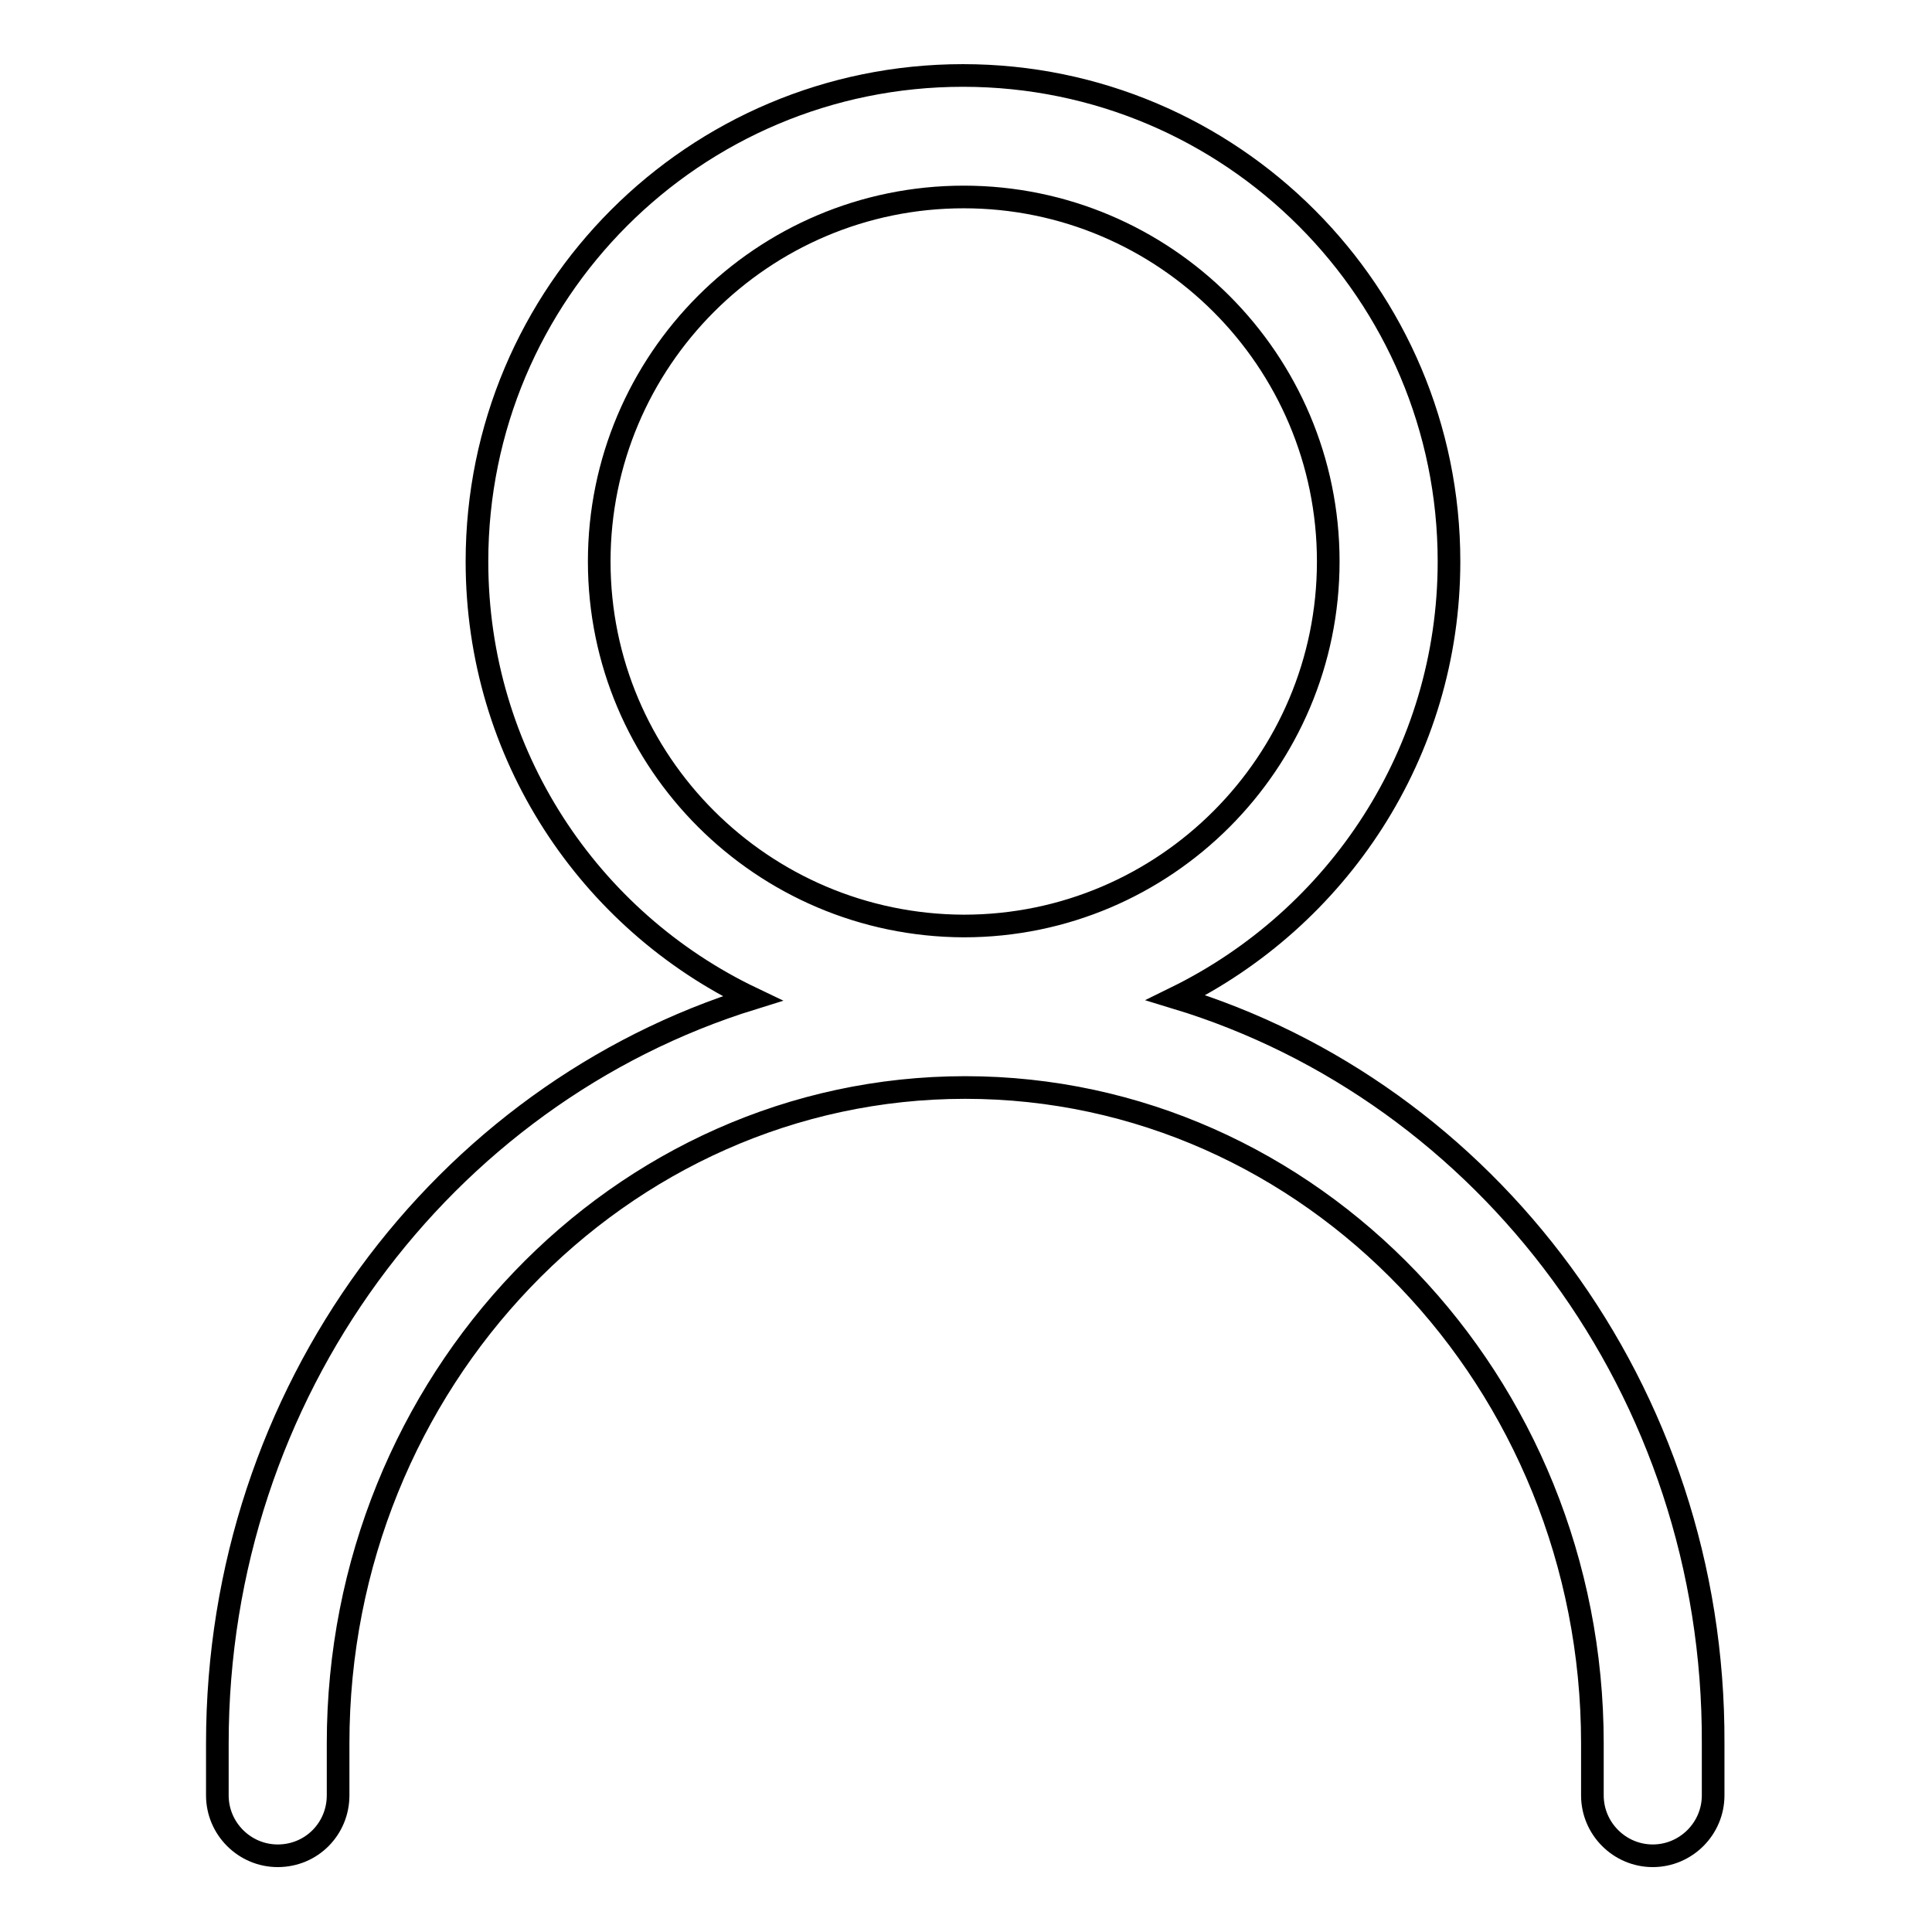 <?xml version="1.0" encoding="utf-8"?>
<!-- Svg Vector Icons : http://www.onlinewebfonts.com/icon -->
<!DOCTYPE svg PUBLIC "-//W3C//DTD SVG 1.1//EN" "http://www.w3.org/Graphics/SVG/1.1/DTD/svg11.dtd">
<svg version="1.1" xmlns="http://www.w3.org/2000/svg" xmlns:xlink="http://www.w3.org/1999/xlink" x="0px" y="0px" viewBox="0 0 256 256" enable-background="new 0 0 256 256" xml:space="preserve">
<g><g><path stroke-width="3" fill-opacity="0" stroke="#000000"  d="M155.8,132.2c21.4-10.5,36.2-32.4,36.2-57.8c0-35.5-28.8-64.4-64.4-64.4S63.2,38.8,63.2,74.4c0,25.6,14.9,47.6,36.5,57.9c-41,12.7-70.9,52.1-70.9,98.7v6.9c0,4.4,3.6,8,8,8c4.5,0,8-3.6,8-8V231c0-47.9,37.3-86.9,83.1-86.9c45.8,0,83.1,39,83.1,86.9v6.9c0,4.4,3.6,8,8,8s8-3.6,8-8V231C227.2,184.2,197,144.7,155.8,132.2z M79.4,74.4c0-26.6,21.6-48.3,48.3-48.3c26.6,0,48.3,21.6,48.3,48.3c0,26.6-21.6,48.3-48.3,48.3C101,122.6,79.4,101,79.4,74.4z"/></g></g>
</svg>